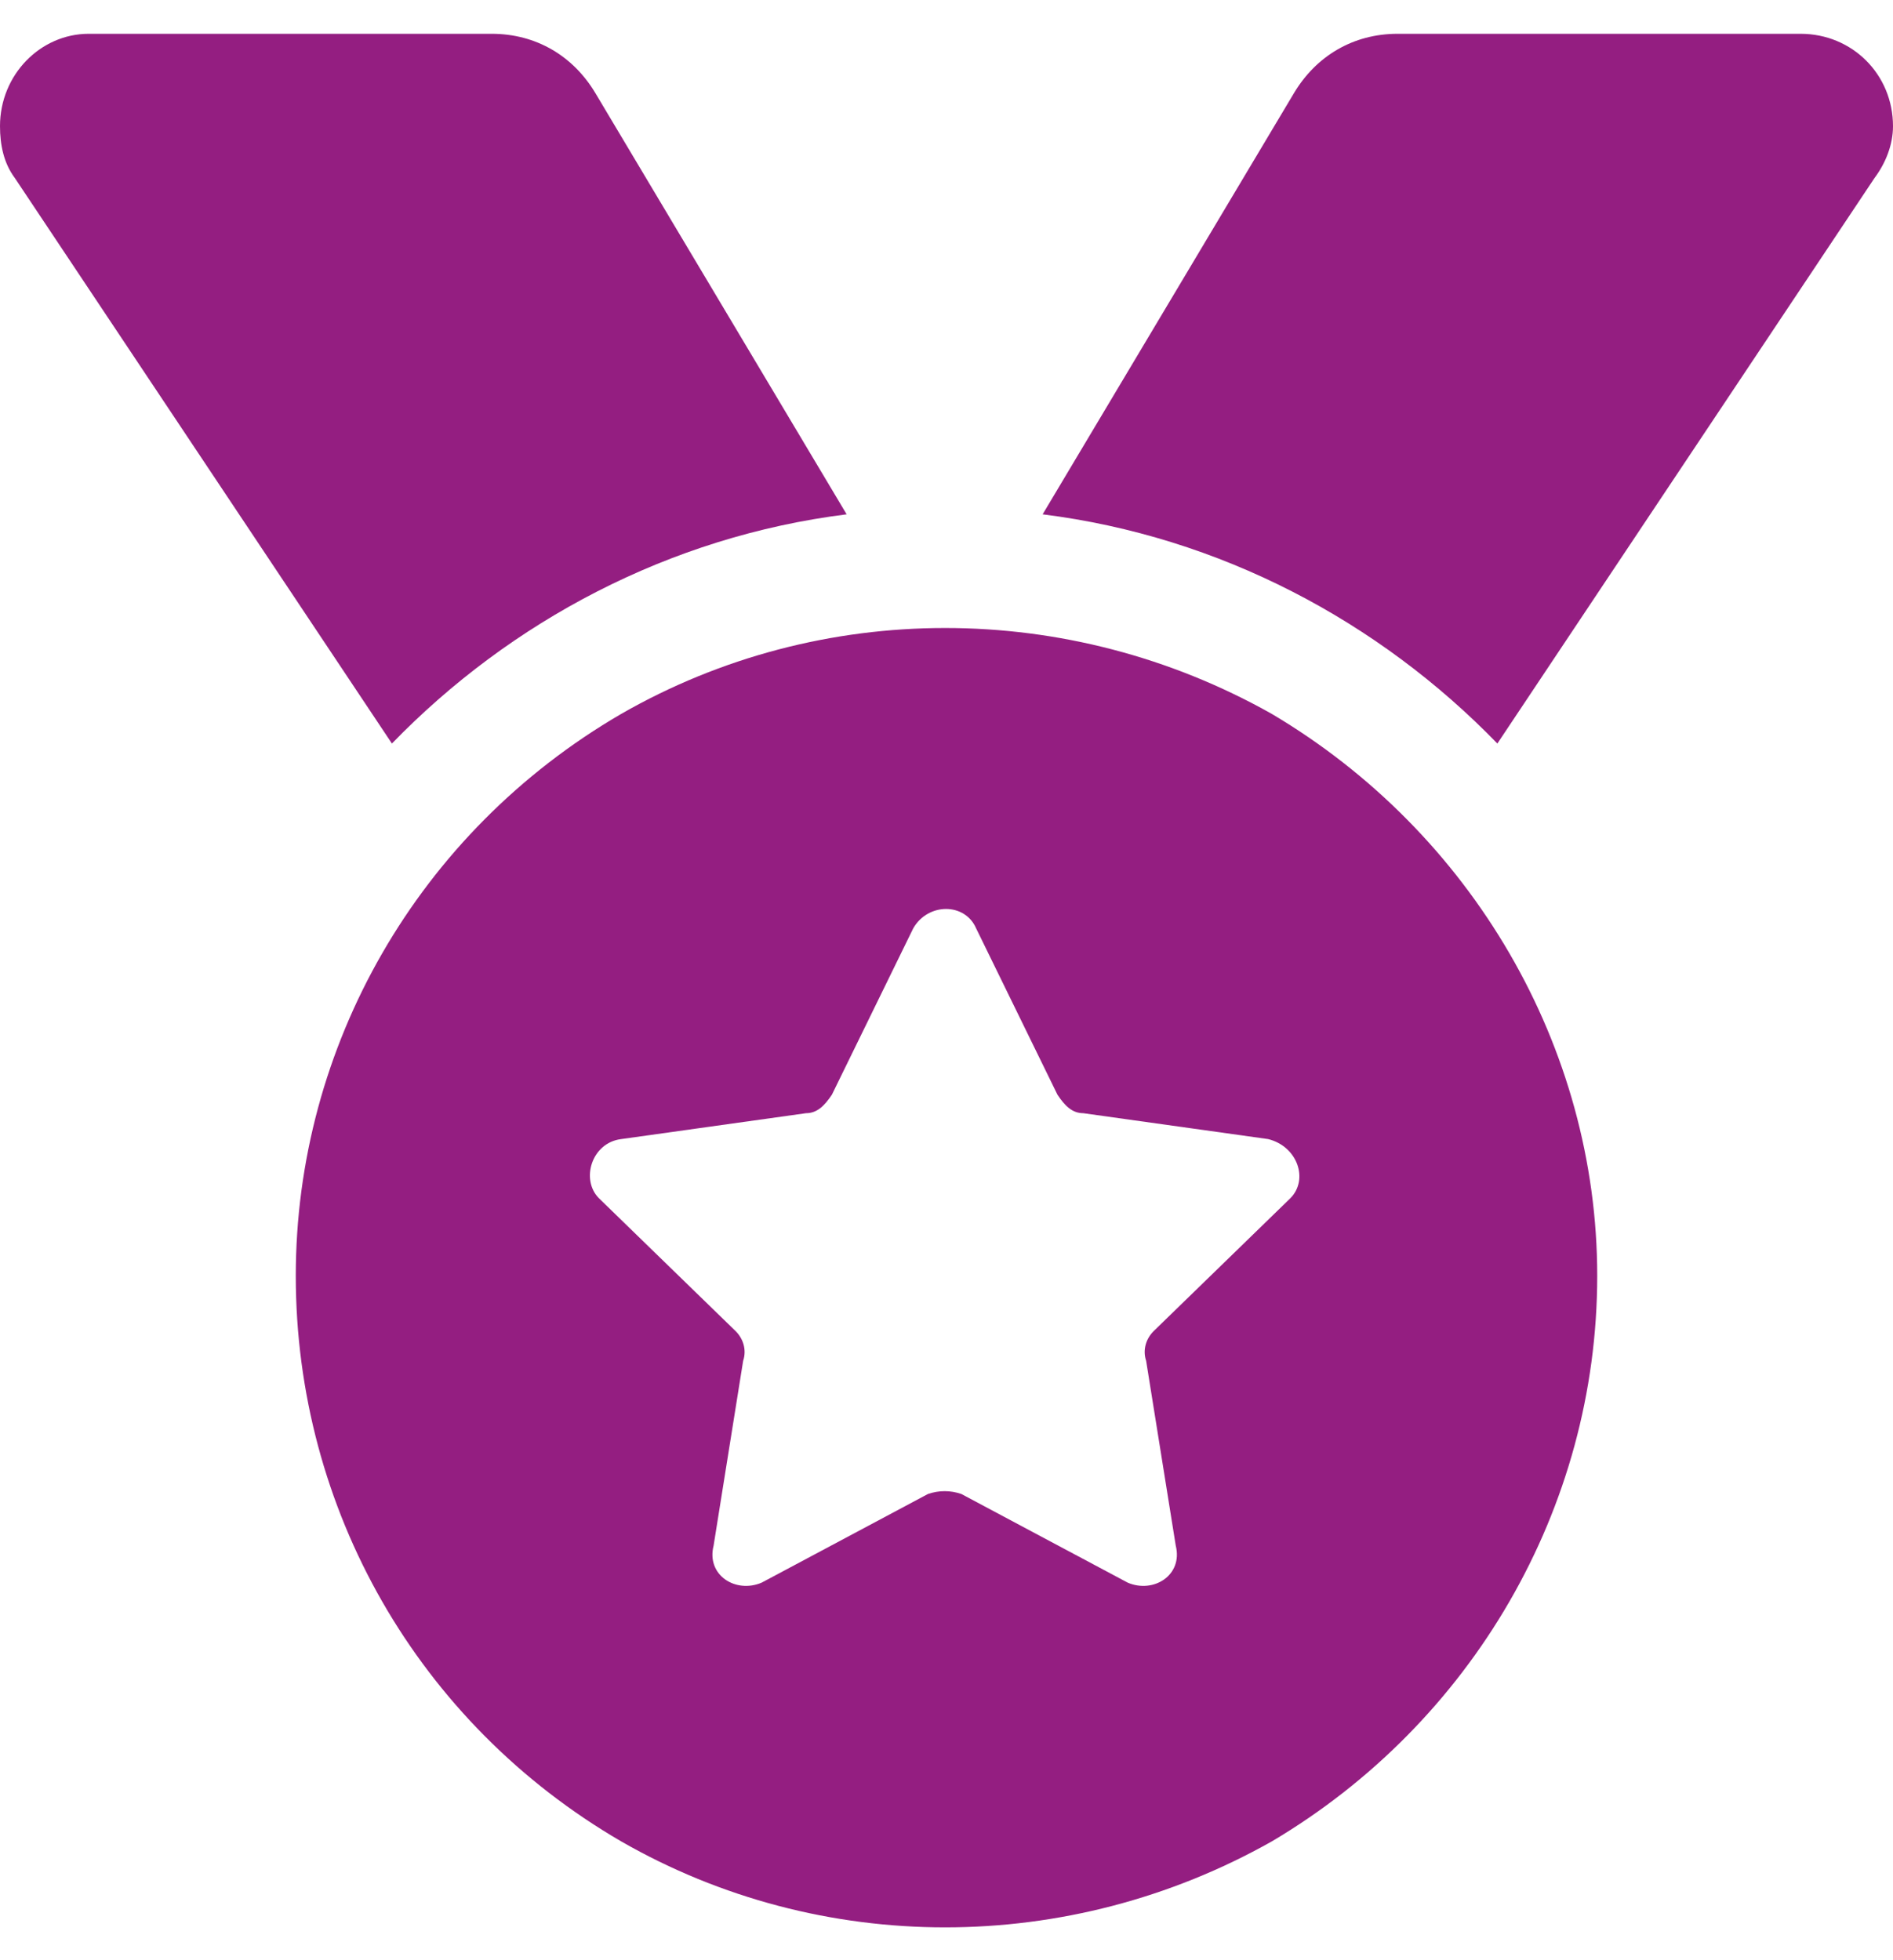 <svg width="28" height="29" viewBox="0 0 28 29" fill="none" xmlns="http://www.w3.org/2000/svg">
<path d="M0.219 2.633C0.055 2.414 0 2.141 0 1.867C0 1.102 0.602 0.5 1.312 0.5H7.273C7.93 0.5 8.477 0.828 8.805 1.375L12.523 7.609C9.898 7.938 7.547 9.195 5.797 11L0.219 2.633ZM27.727 2.633L22.148 11C20.398 9.195 18.047 7.938 15.422 7.609L19.141 1.375C19.469 0.828 20.016 0.5 20.672 0.5H26.633C27.398 0.5 28 1.102 28 1.867C28 2.141 27.891 2.414 27.727 2.633ZM4.375 18.875C4.375 15.484 6.18 12.312 9.188 10.562C12.141 8.867 15.805 8.867 18.812 10.562C21.766 12.312 23.625 15.484 23.625 18.875C23.625 22.32 21.766 25.492 18.812 27.242C15.805 28.938 12.141 28.938 9.188 27.242C6.18 25.492 4.375 22.32 4.375 18.875ZM14.438 13.734C14.273 13.352 13.727 13.352 13.508 13.734L12.305 16.195C12.195 16.359 12.086 16.469 11.922 16.469L9.188 16.852C8.75 16.906 8.586 17.453 8.859 17.727L10.883 19.695C10.992 19.805 11.047 19.969 10.992 20.133L10.555 22.867C10.445 23.305 10.883 23.578 11.266 23.414L13.727 22.102C13.891 22.047 14.055 22.047 14.219 22.102L16.68 23.414C17.062 23.578 17.5 23.305 17.391 22.867L16.953 20.133C16.898 19.969 16.953 19.805 17.062 19.695L19.086 17.727C19.359 17.453 19.195 16.961 18.758 16.852L16.023 16.469C15.859 16.469 15.75 16.359 15.641 16.195L14.438 13.734Z" fill="#941E81"/>
</svg>
